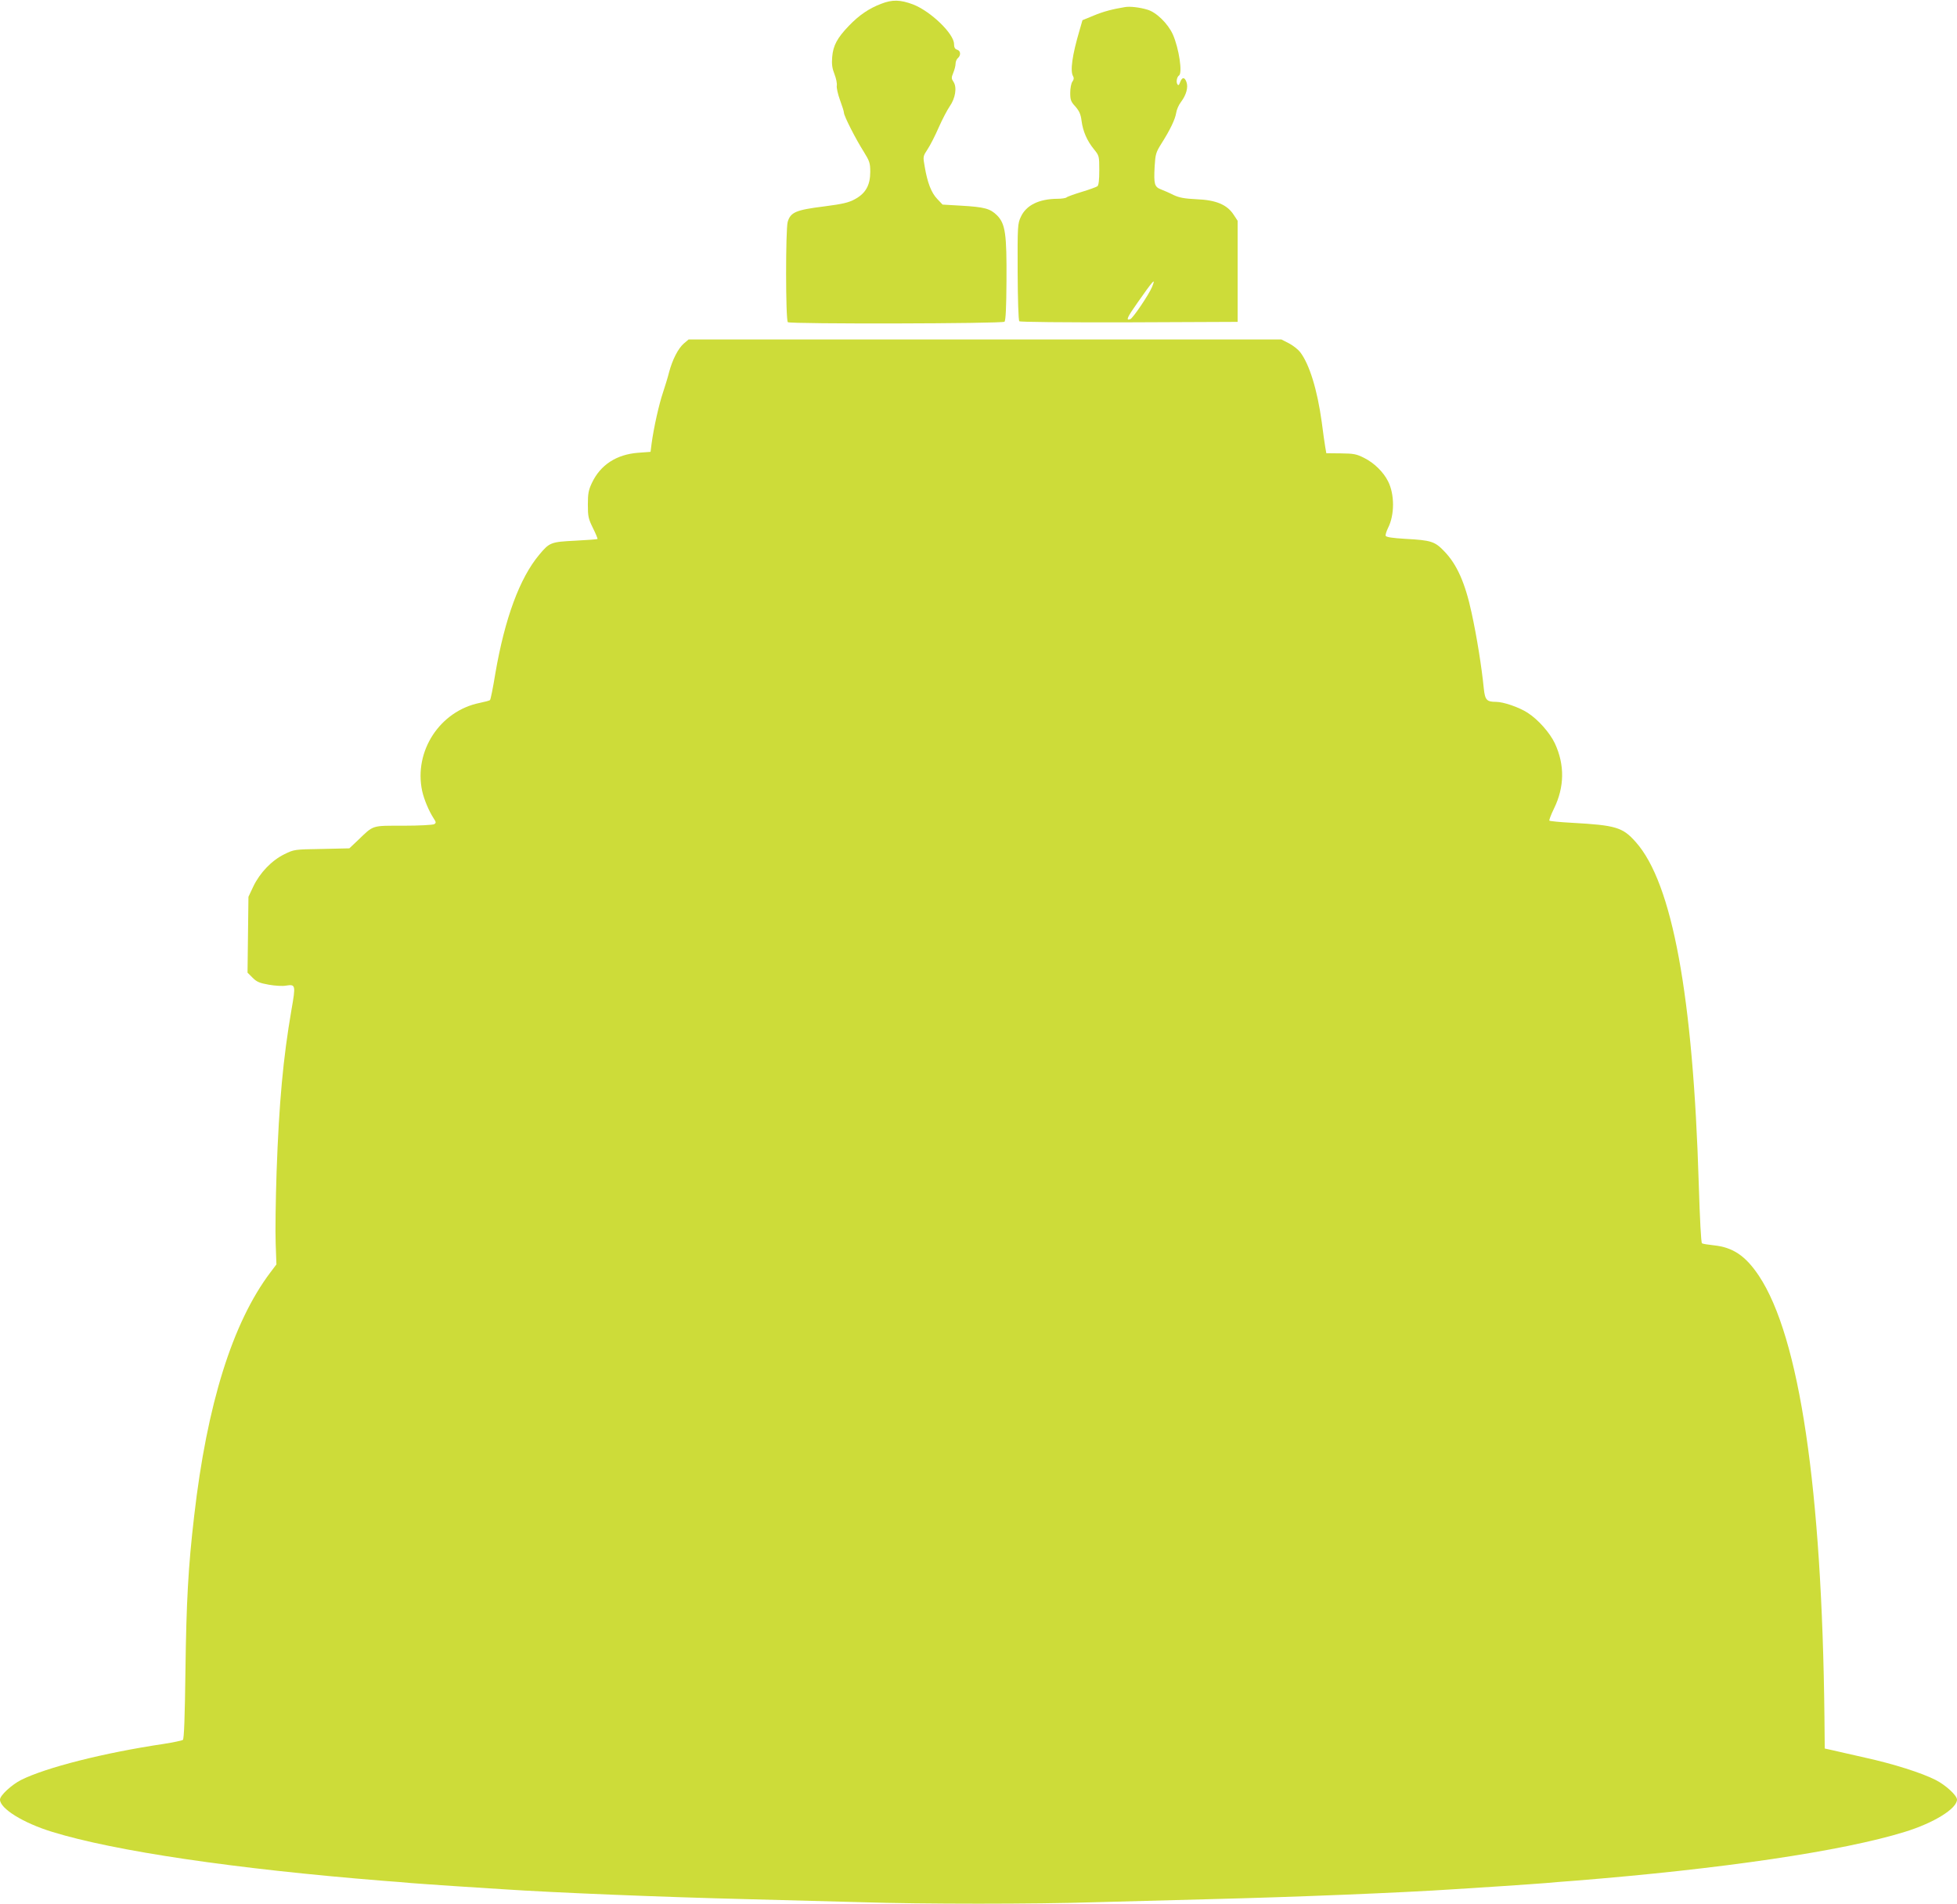 <?xml version="1.0" standalone="no"?>
<!DOCTYPE svg PUBLIC "-//W3C//DTD SVG 20010904//EN"
 "http://www.w3.org/TR/2001/REC-SVG-20010904/DTD/svg10.dtd">
<svg version="1.0" xmlns="http://www.w3.org/2000/svg"
 width="1280pt" height="1245pt" viewBox="0 0 1280 1245"
 preserveAspectRatio="xMidYMid meet">
<g transform="translate(0,1245) scale(0.1,-0.1)"
fill="#cddc39" stroke="none">
<path d="M5763 12425 c-79 -30 -144 -74 -211 -144 -76 -79 -103 -129 -109
-204 -4 -47 0 -74 15 -112 11 -28 18 -62 15 -76 -2 -13 7 -55 21 -93 14 -38
26 -75 26 -84 0 -20 77 -172 130 -255 37 -60 42 -73 42 -131 0 -87 -30 -141
-101 -179 -40 -22 -78 -31 -201 -47 -185 -23 -219 -38 -238 -101 -14 -50 -14
-641 1 -656 14 -13 1404 -10 1417 3 8 8 12 94 13 265 2 310 -7 375 -62 431
-45 44 -81 54 -236 63 l-120 7 -35 37 c-39 41 -64 106 -82 212 -12 66 -11 67
19 113 17 25 50 90 73 143 23 52 56 115 72 138 37 53 48 123 25 159 -15 22
-15 28 -2 60 8 19 15 46 15 59 0 14 7 30 15 37 21 18 19 48 -5 55 -14 4 -20
15 -20 37 0 67 -152 214 -268 259 -83 31 -135 33 -209 4z"/>
<path d="M7360 12404 c-80 -13 -143 -29 -207 -56 l-73 -30 -19 -66 c-48 -162
-63 -268 -42 -301 6 -10 5 -22 -5 -35 -8 -11 -14 -44 -14 -73 0 -46 4 -58 34
-90 25 -29 35 -51 40 -93 9 -69 36 -131 81 -186 34 -42 35 -44 35 -137 0 -64
-4 -98 -12 -105 -7 -5 -53 -22 -103 -37 -49 -15 -94 -31 -99 -36 -6 -5 -33 -9
-60 -9 -121 -1 -204 -42 -239 -118 -21 -45 -22 -59 -21 -360 1 -182 5 -317 11
-323 5 -5 283 -8 719 -7 l709 3 0 331 0 330 -27 41 c-43 65 -115 95 -241 100
-81 4 -113 10 -152 28 -27 14 -65 30 -83 37 -41 16 -46 35 -40 148 5 82 8 93
45 152 57 90 89 157 96 200 3 21 17 53 32 72 34 45 48 96 35 130 -12 33 -28
33 -41 -1 -7 -20 -12 -24 -18 -14 -10 15 -3 48 10 57 25 15 0 179 -40 269 -32
71 -109 146 -167 162 -50 15 -112 22 -144 17z m175 -1831 c-21 -50 -124 -203
-142 -210 -31 -12 -22 10 48 109 103 147 121 167 94 101z"/>
<path d="M4472 10203 c-37 -33 -74 -105 -96 -188 -8 -33 -27 -93 -40 -133 -25
-73 -60 -228 -74 -332 l-7 -55 -81 -6 c-142 -11 -247 -79 -303 -198 -22 -47
-26 -70 -26 -141 0 -77 3 -92 33 -153 19 -38 32 -70 30 -72 -1 -2 -67 -7 -145
-11 -160 -8 -169 -11 -237 -93 -127 -152 -224 -415 -286 -774 -15 -93 -31
-172 -35 -175 -3 -4 -34 -12 -68 -19 -260 -53 -431 -315 -376 -575 12 -55 44
-132 76 -181 16 -24 16 -29 3 -37 -8 -5 -99 -10 -201 -10 -211 0 -193 6 -299
-96 l-55 -52 -180 -4 c-180 -3 -181 -3 -246 -35 -83 -41 -159 -121 -202 -210
l-32 -68 -3 -248 -3 -248 33 -33 c28 -28 46 -35 107 -46 40 -7 90 -10 110 -6
65 10 66 6 37 -160 -54 -313 -81 -605 -97 -1060 -6 -181 -9 -391 -6 -466 l5
-137 -40 -53 c-247 -328 -414 -861 -498 -1592 -39 -334 -51 -559 -57 -1008 -4
-311 -9 -450 -17 -457 -6 -4 -63 -16 -126 -26 -390 -58 -769 -154 -933 -236
-62 -32 -137 -101 -137 -128 0 -59 152 -153 341 -211 408 -126 1194 -242 2164
-320 72 -5 155 -12 185 -15 30 -3 159 -11 285 -20 127 -8 266 -17 310 -20 343
-23 1062 -52 1595 -65 239 -6 577 -15 750 -20 404 -13 1136 -13 1540 0 173 5
511 14 750 20 533 13 1252 42 1595 65 44 3 184 12 310 20 127 9 255 17 285 20
30 3 114 10 185 15 965 77 1758 194 2164 320 189 58 341 152 341 211 0 27 -75
96 -141 129 -91 46 -273 104 -459 145 -91 21 -187 42 -215 49 l-50 11 -2 205
c-16 1495 -163 2487 -429 2887 -87 130 -169 186 -296 199 -36 4 -70 9 -76 13
-6 3 -14 160 -21 386 -37 1232 -173 1970 -412 2238 -86 97 -130 110 -417 126
-78 4 -145 11 -148 14 -3 3 10 38 30 79 69 141 71 286 6 426 -33 70 -110 157
-179 201 -56 36 -158 71 -206 71 -61 0 -72 12 -80 87 -14 141 -46 341 -80 496
-42 196 -97 318 -179 402 -61 64 -86 72 -254 81 -84 5 -125 11 -129 20 -2 6 5
30 16 52 43 85 43 219 0 304 -31 62 -92 121 -156 153 -51 26 -69 29 -153 30
l-95 1 -7 40 c-4 21 -14 95 -23 164 -29 210 -80 377 -141 457 -14 18 -47 44
-74 58 l-49 25 -1939 0 -1938 0 -32 -27z"/>
</g>
</svg>
